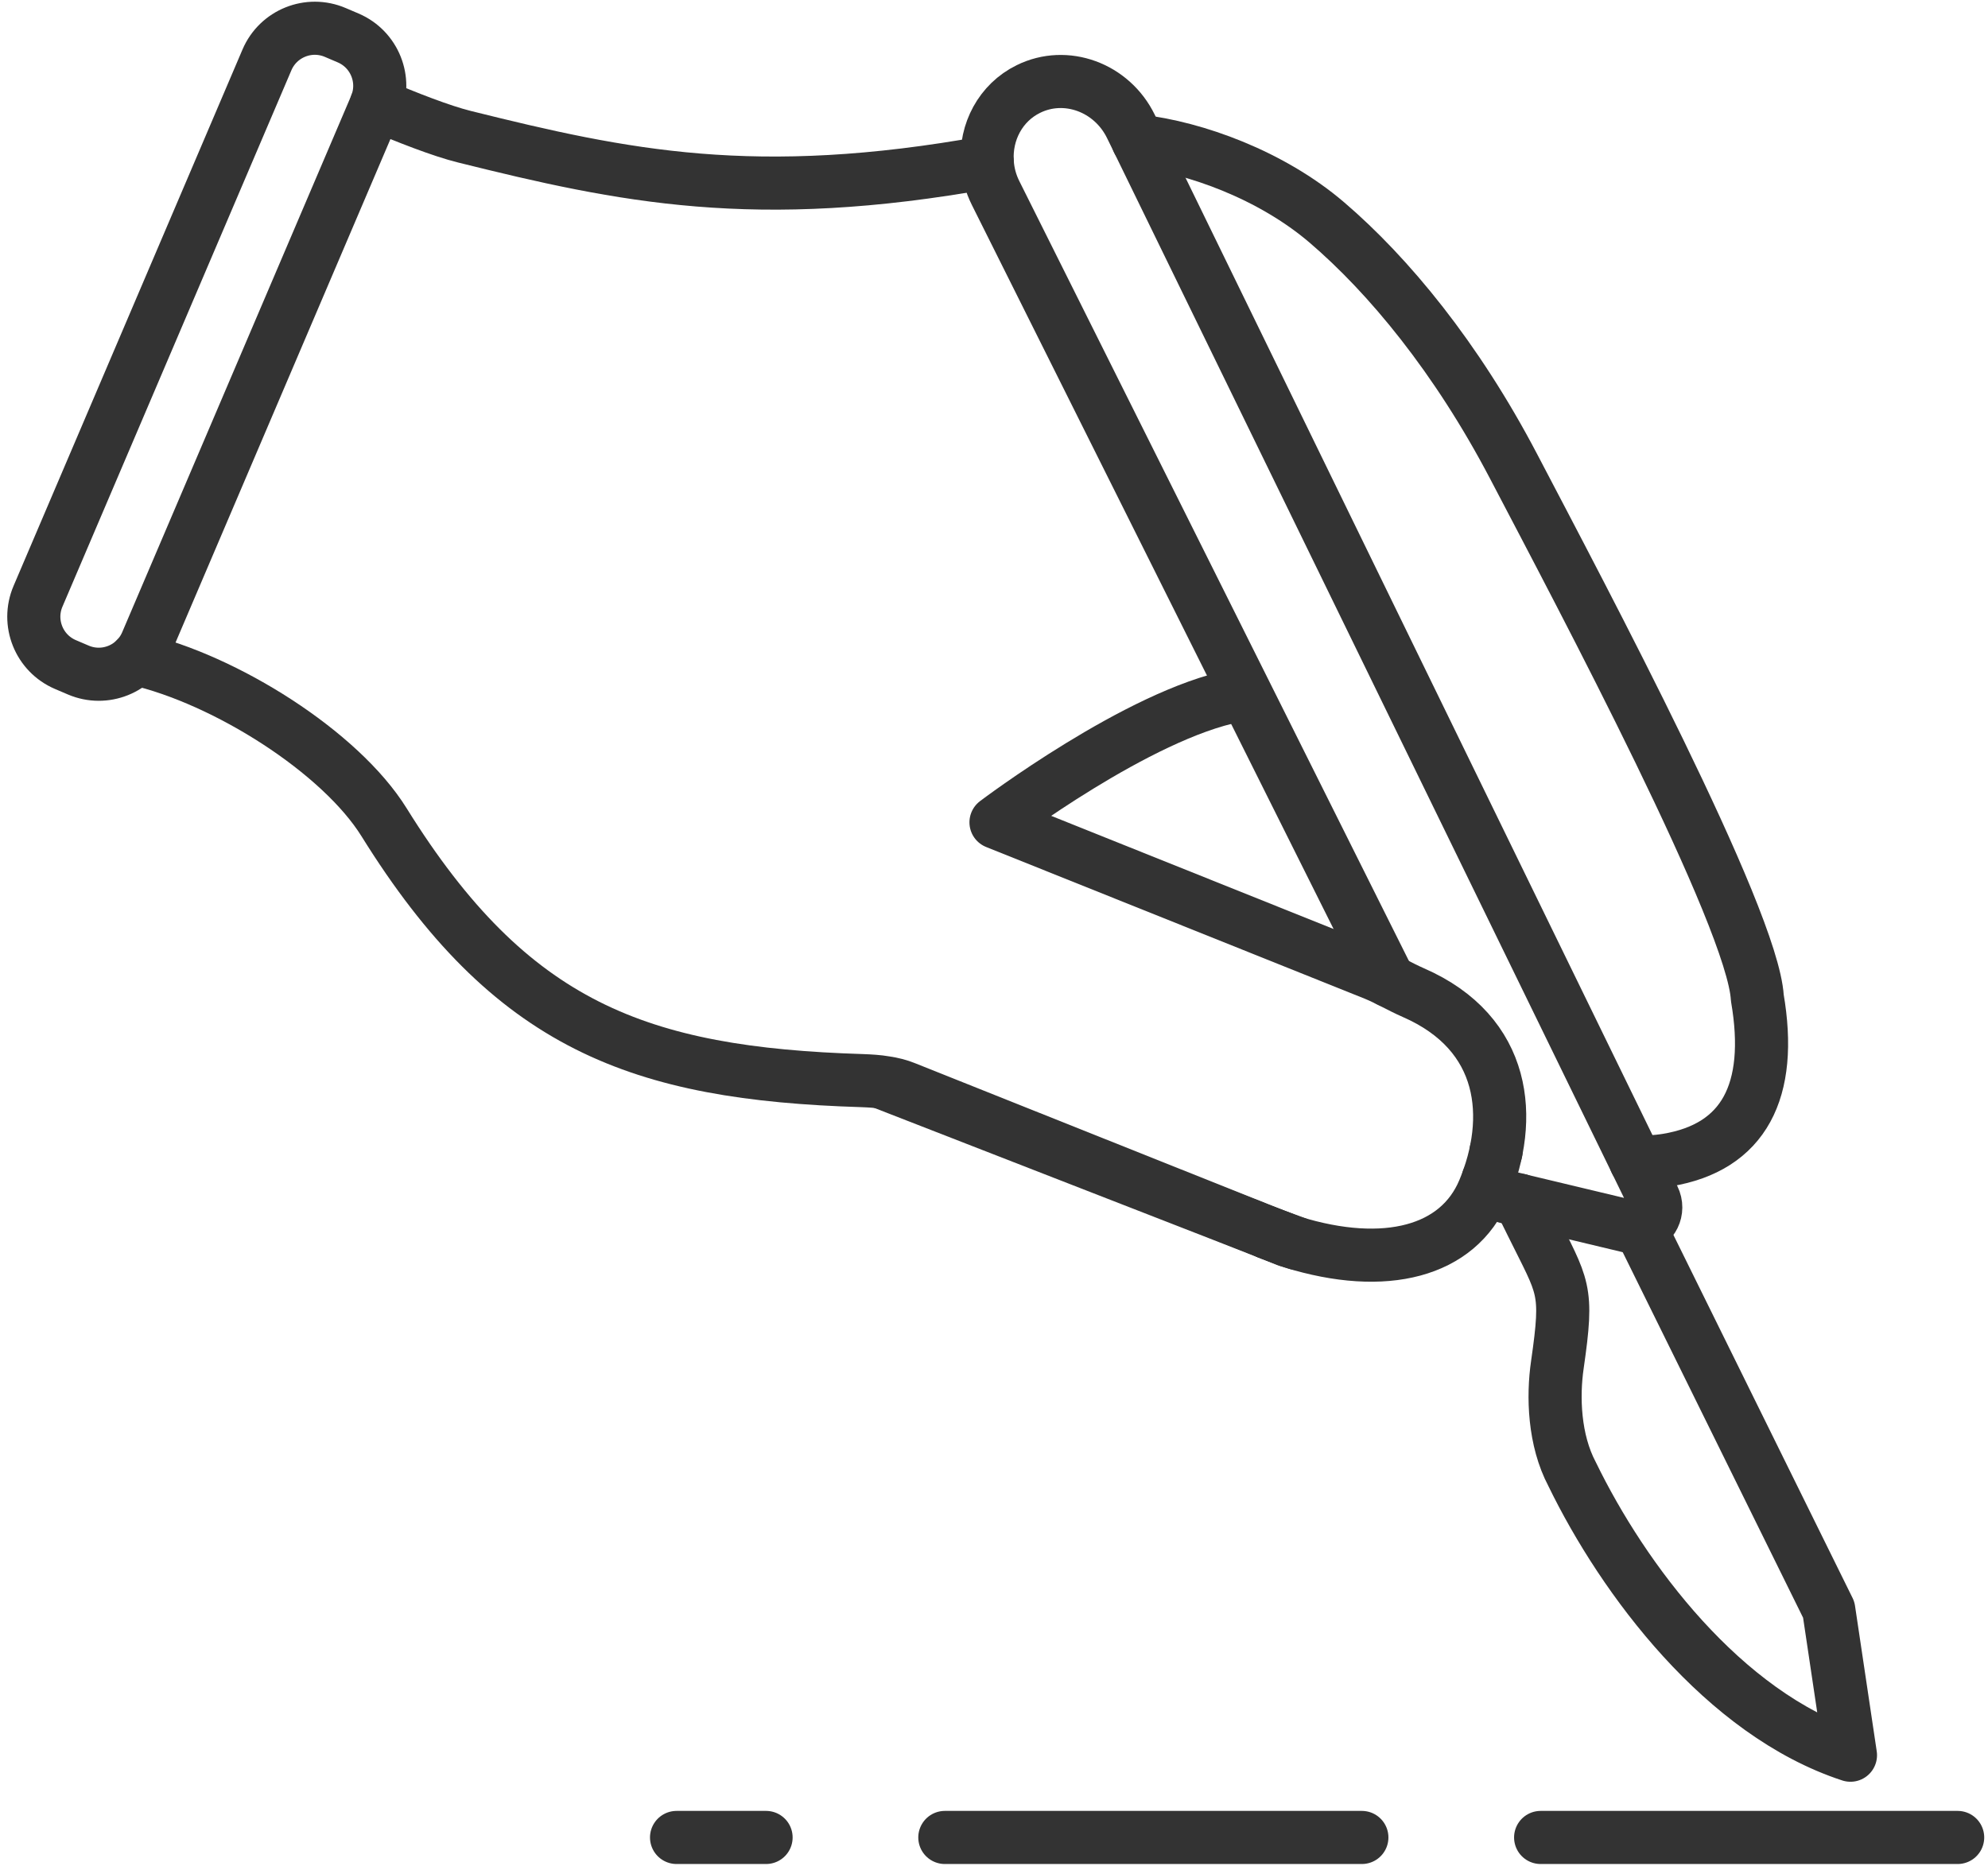 <svg width="262" height="246" viewBox="0 0 262 246" fill="none" xmlns="http://www.w3.org/2000/svg">
<path d="M169.664 163.518L167.054 162.477L167.03 162.461L165.737 161.941L165.469 161.831L119.317 143.403C118.466 143.056 117.59 142.843 116.683 142.709C115.698 142.536 114.673 142.481 113.624 142.441C84.22 141.527 67.323 135.258 50.622 108.394C44.889 99.16 29.773 89.564 17.891 86.836" stroke="#333333" stroke-width="7" stroke-linecap="round" stroke-linejoin="round"/>
<path d="M149.973 18.578C157.542 19.445 167.549 23.073 174.842 29.302C182.996 36.272 191.953 47.114 199.468 61.457C208.543 78.796 230.985 121.013 231.6 131.532C233.713 143.824 229.818 151.252 219.693 152.916C218.226 153.152 216.846 153.208 215.569 153.089" stroke="#333333" stroke-width="7" stroke-linecap="round" stroke-linejoin="round"/>
<path d="M49.586 13.766C53.631 15.492 58.165 17.267 61.217 18.024C82.175 23.236 99.507 26.91 130.109 21.39" stroke="#333333" stroke-width="7" stroke-linecap="round" stroke-linejoin="round"/>
<path d="M258.001 242.203H89.164" stroke="#333333" stroke-width="7" stroke-linecap="round" stroke-linejoin="round" stroke-dasharray="54.96 23.56"/>
<path d="M170.923 163.904L167.035 162.477" stroke="#333333" stroke-width="7" stroke-linecap="round" stroke-linejoin="round"/>
<path d="M35.181 7.894L5.009 78.597C3.522 82.081 5.141 86.112 8.626 87.599L10.323 88.323C13.808 89.81 17.838 88.191 19.325 84.706L49.497 14.003C50.984 10.519 49.365 6.488 45.88 5.001L44.183 4.277C40.699 2.79 36.668 4.409 35.181 7.894Z" stroke="#333333" stroke-width="7" stroke-linecap="round" stroke-linejoin="round"/>
<path d="M197.16 151.813V151.797" stroke="#333333" stroke-width="7" stroke-linecap="round" stroke-linejoin="round"/>
<path d="M200.324 158.219V158.235L201.87 161.365C206.049 169.841 206.711 169.731 205.252 179.855C204.63 184.098 204.811 189.822 207.192 194.317C213.926 208.178 227.149 225.888 243.874 231.361L241.012 212.184L216.142 161.775" stroke="#333333" stroke-width="7" stroke-linecap="round" stroke-linejoin="round"/>
<path d="M183.07 129.268L131.218 25.462C130.555 24.145 130.192 22.757 130.114 21.393C129.846 17.411 131.856 13.539 135.531 11.734C140.467 9.297 146.53 11.505 149.046 16.67L149.976 18.57L215.573 153.081L217.915 157.883C218.75 159.586 217.741 161.439 216.148 161.755C215.786 161.834 215.407 161.818 215.005 161.731L200.331 158.222V158.207L198.415 157.757C197.618 157.56 196.924 157.016 196.554 156.267L196.128 155.431" stroke="#333333" stroke-width="7" stroke-linecap="round" stroke-linejoin="round"/>
<path d="M116.59 142.814L165.746 161.959L170.272 163.709C182.62 167.542 192.193 164.947 195.559 156.897C199.502 147.49 198.611 136.222 186.255 130.837C184.536 130.088 182.912 129.11 181.177 128.4L131.264 108.396C131.264 108.396 150.07 94.163 162.876 91.703" stroke="#333333" stroke-width="7" stroke-linecap="round" stroke-linejoin="round"/>
</svg>
